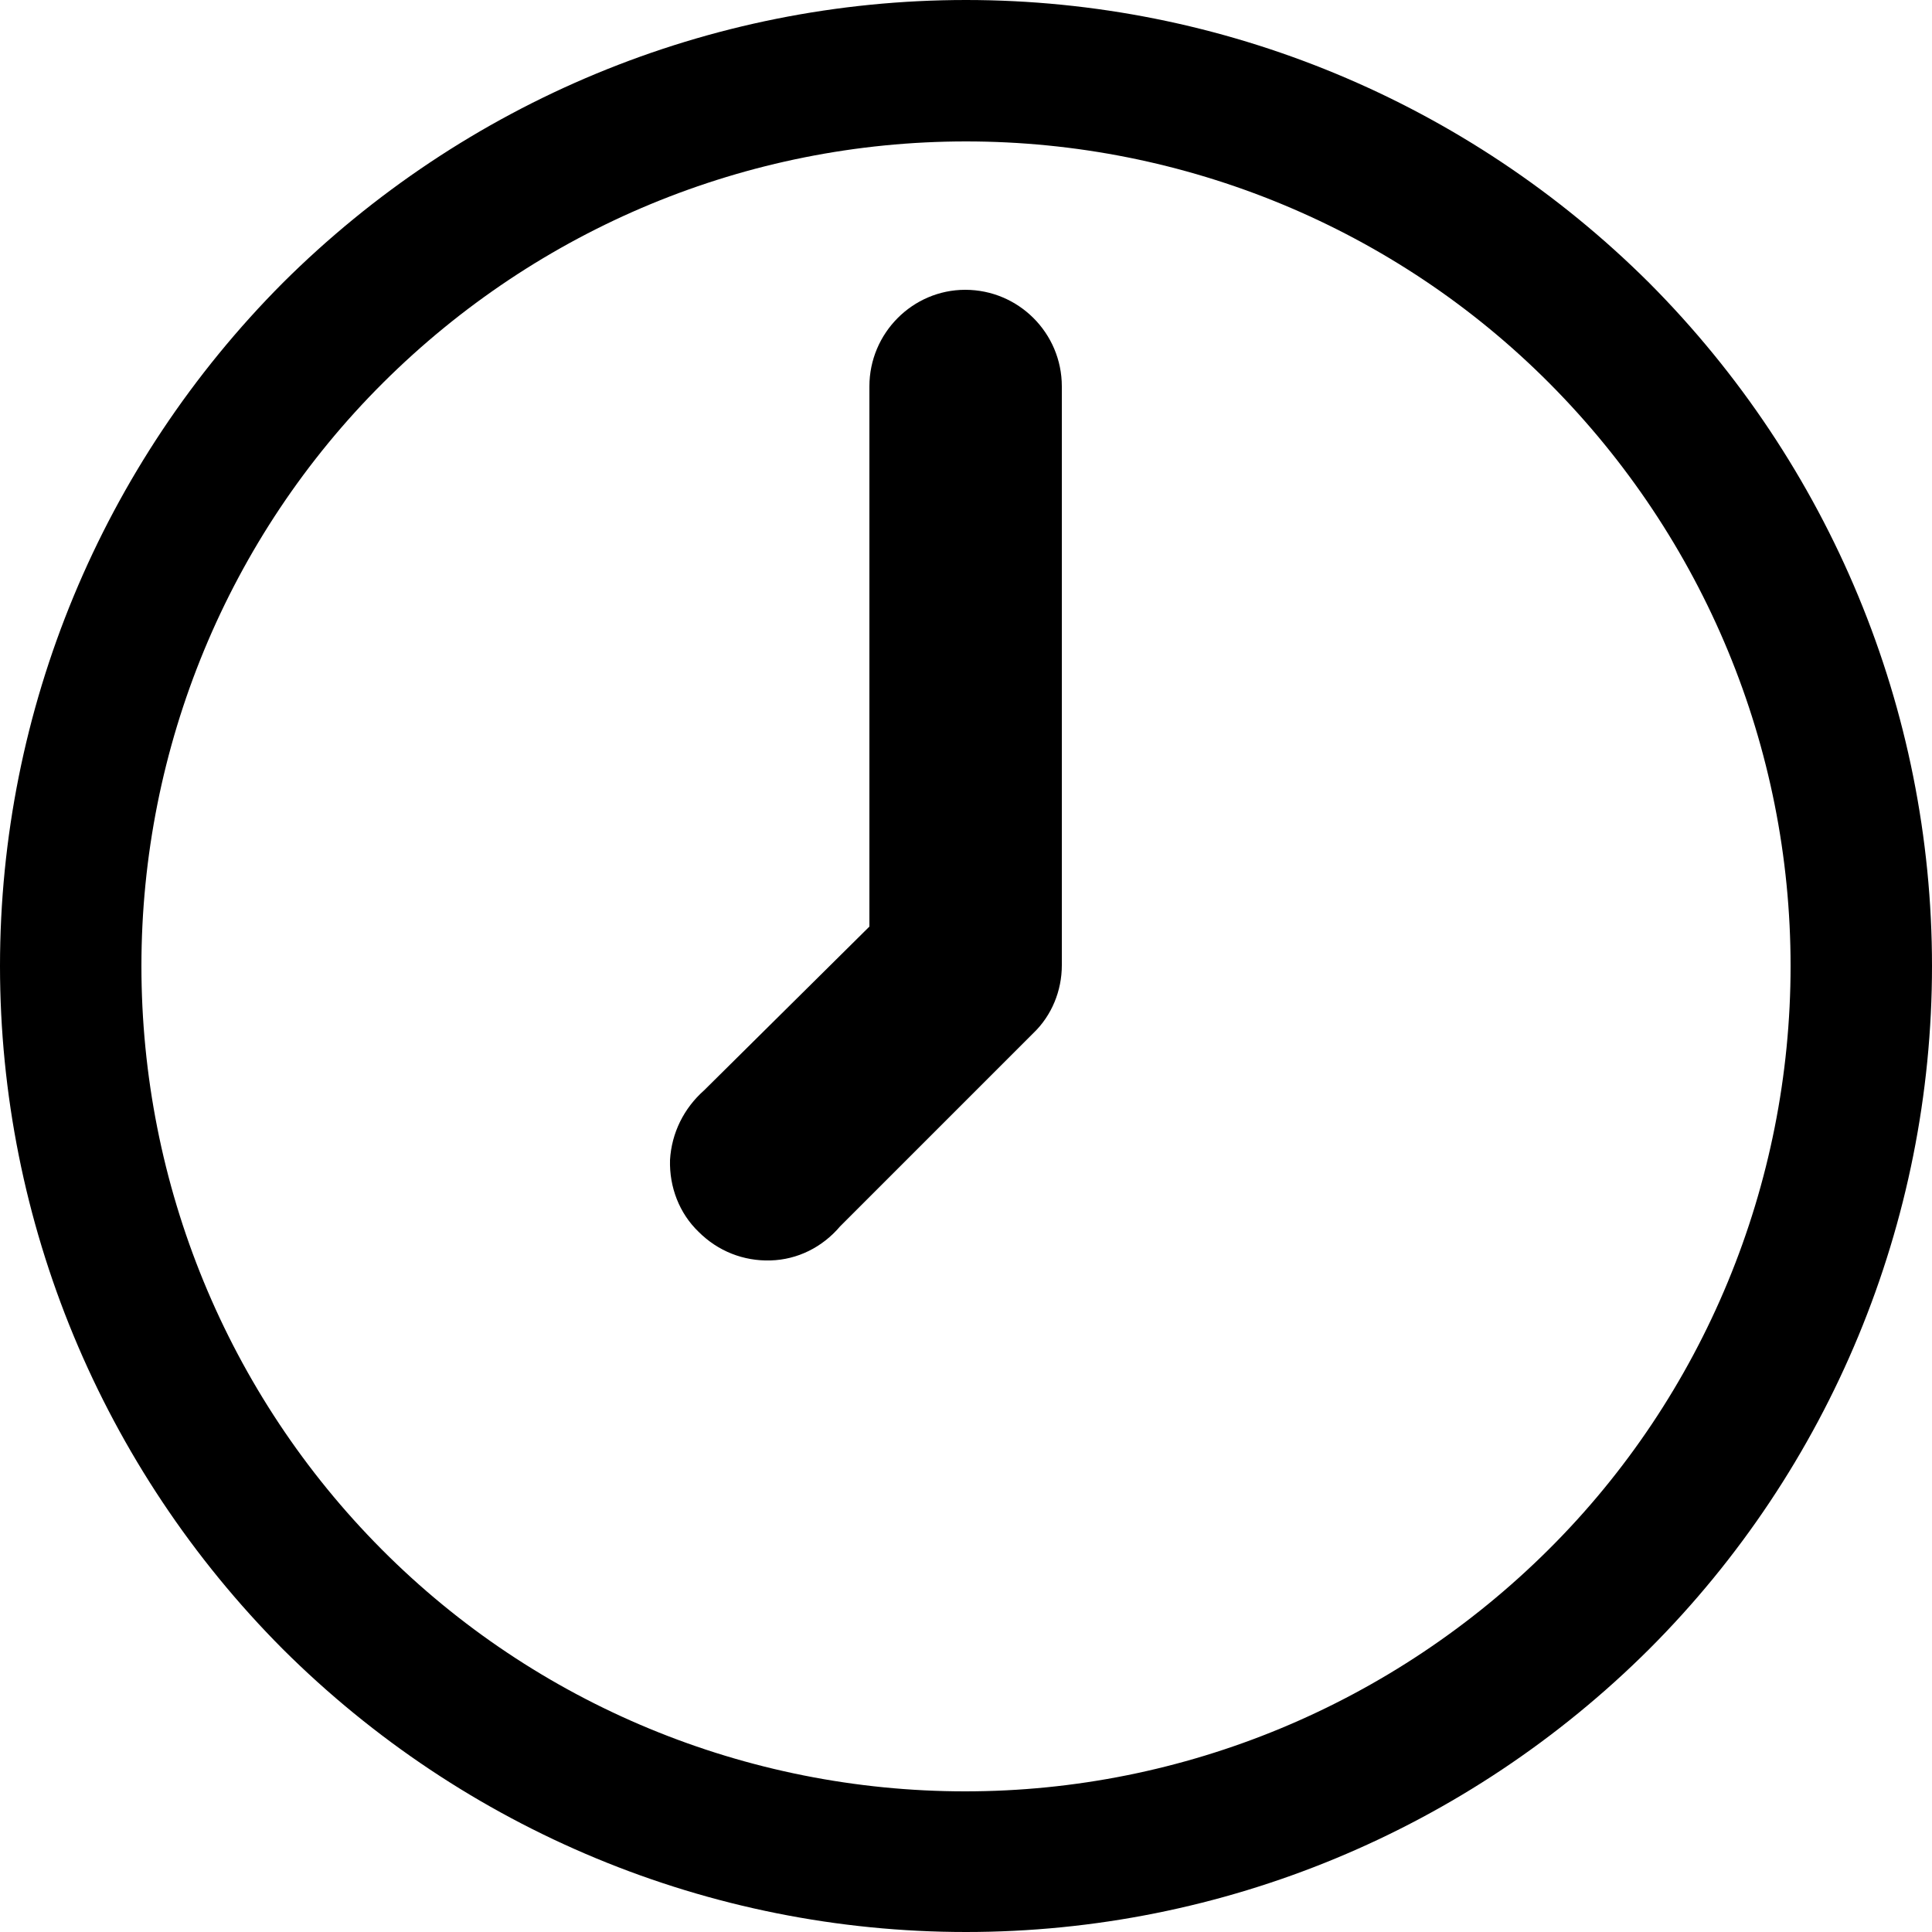 <?xml version="1.0" encoding="utf-8"?>
<!-- Generator: Adobe Illustrator 25.2.0, SVG Export Plug-In . SVG Version: 6.00 Build 0)  -->
<svg version="1.1" id="Ebene_1" xmlns="http://www.w3.org/2000/svg" xmlns:xlink="http://www.w3.org/1999/xlink" x="0px" y="0px"
	 viewBox="0 0 250 250" style="enable-background:new 0 0 250 250;" xml:space="preserve">
<g>
	<g>
		<path d="M0,125c0,33.2,13.2,64.9,36.6,88.4C60.1,236.8,91.8,250,125,250s64.9-13.2,88.4-36.6c23.4-23.4,36.6-55.2,36.6-88.4
			s-13.2-64.9-36.6-88.4C189.9,13.2,158.2,0,125,0S60.1,13.2,36.6,36.6C13.2,60.1,0,91.8,0,125z M231.7,125
			c0,28.3-11.2,55.5-31.3,75.5s-47.2,31.3-75.5,31.3s-55.5-11.2-75.5-31.3S18.3,153.3,18.3,125s11.2-55.5,31.3-75.5
			S96.7,18.3,125,18.3s55.5,11.2,75.5,31.3S231.7,96.7,231.7,125L231.7,125z"/>
		<path d="M112.5,50v69.9l-21.4,21.2c-2.6,2.3-4.2,5.5-4.4,9c-0.1,3.5,1.2,6.9,3.7,9.3c2.5,2.5,5.8,3.8,9.3,3.7
			c3.5-0.1,6.7-1.7,9-4.4l25-25h0c2.4-2.3,3.7-5.5,3.7-8.8V50c0-6.9-5.6-12.5-12.5-12.5C118.1,37.5,112.5,43.1,112.5,50L112.5,50z"
			/>
	</g>
</g>
</svg>
